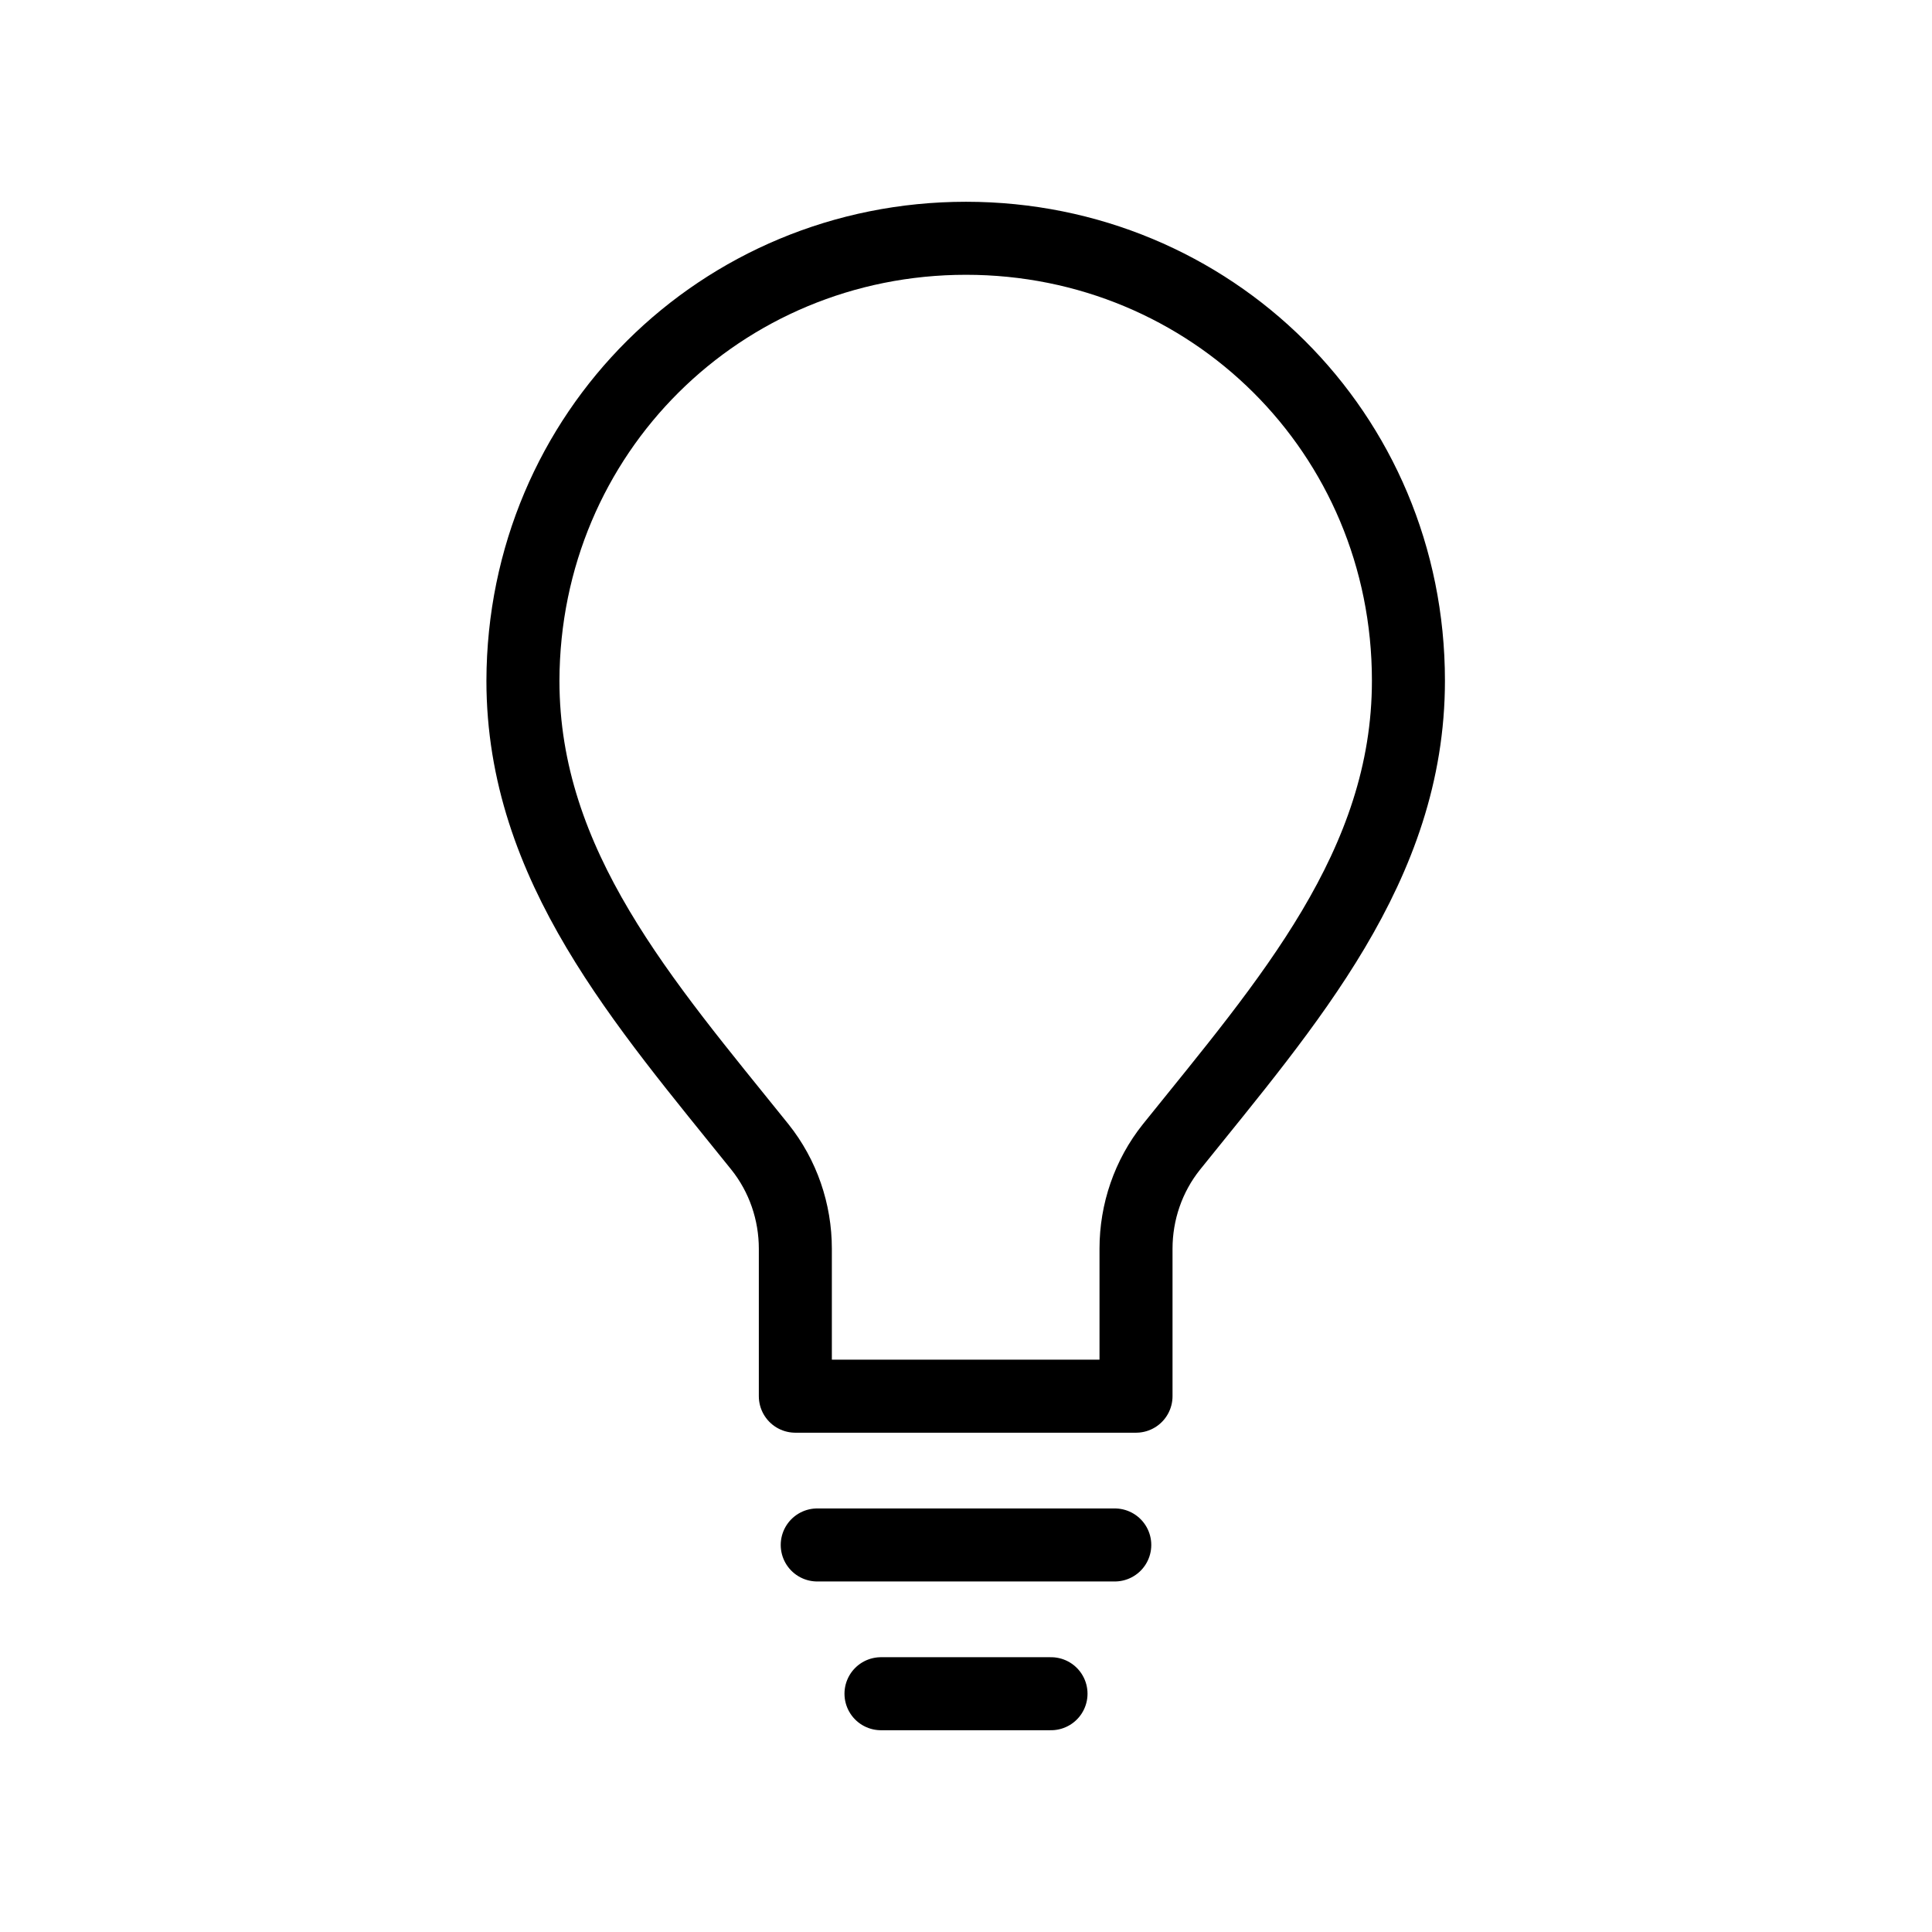 <?xml version="1.0" encoding="utf-8"?>
<!-- Generator: Adobe Illustrator 28.0.0, SVG Export Plug-In . SVG Version: 6.00 Build 0)  -->
<svg version="1.1" id="Layer_1" xmlns="http://www.w3.org/2000/svg" xmlns:xlink="http://www.w3.org/1999/xlink" x="0px" y="0px"
	 viewBox="0 0 300 300" style="enable-background:new 0 0 300 300;" xml:space="preserve">
<style type="text/css">
	.st0{fill:none;}
	.st1{fill:none;stroke:#000000;stroke-width:11.339;stroke-linecap:round;stroke-linejoin:round;stroke-miterlimit:10;}
	.st2{fill:none;stroke:#000000;stroke-width:11.339;stroke-linecap:round;stroke-miterlimit:10;}
</style>
<rect class="st0" width="300" height="300"/>
<g>
	<path class="st1" d="M176.4,193.9v22.9h-52.9v-22.9c0-5.7-1.9-11.3-5.5-15.8c-18-22.4-36.8-43.6-36.8-72.4C81.3,67.2,112,37,150,37
		s68.7,30.2,68.7,68.7c0,28.8-18.8,50-36.8,72.4C178.3,182.6,176.4,188.2,176.4,193.9z"/>
	<line class="st2" x1="126.9" y1="239.9" x2="173.1" y2="239.9"/>
	<line class="st2" x1="136.8" y1="263" x2="163.2" y2="263"/>
</g>
</svg>
